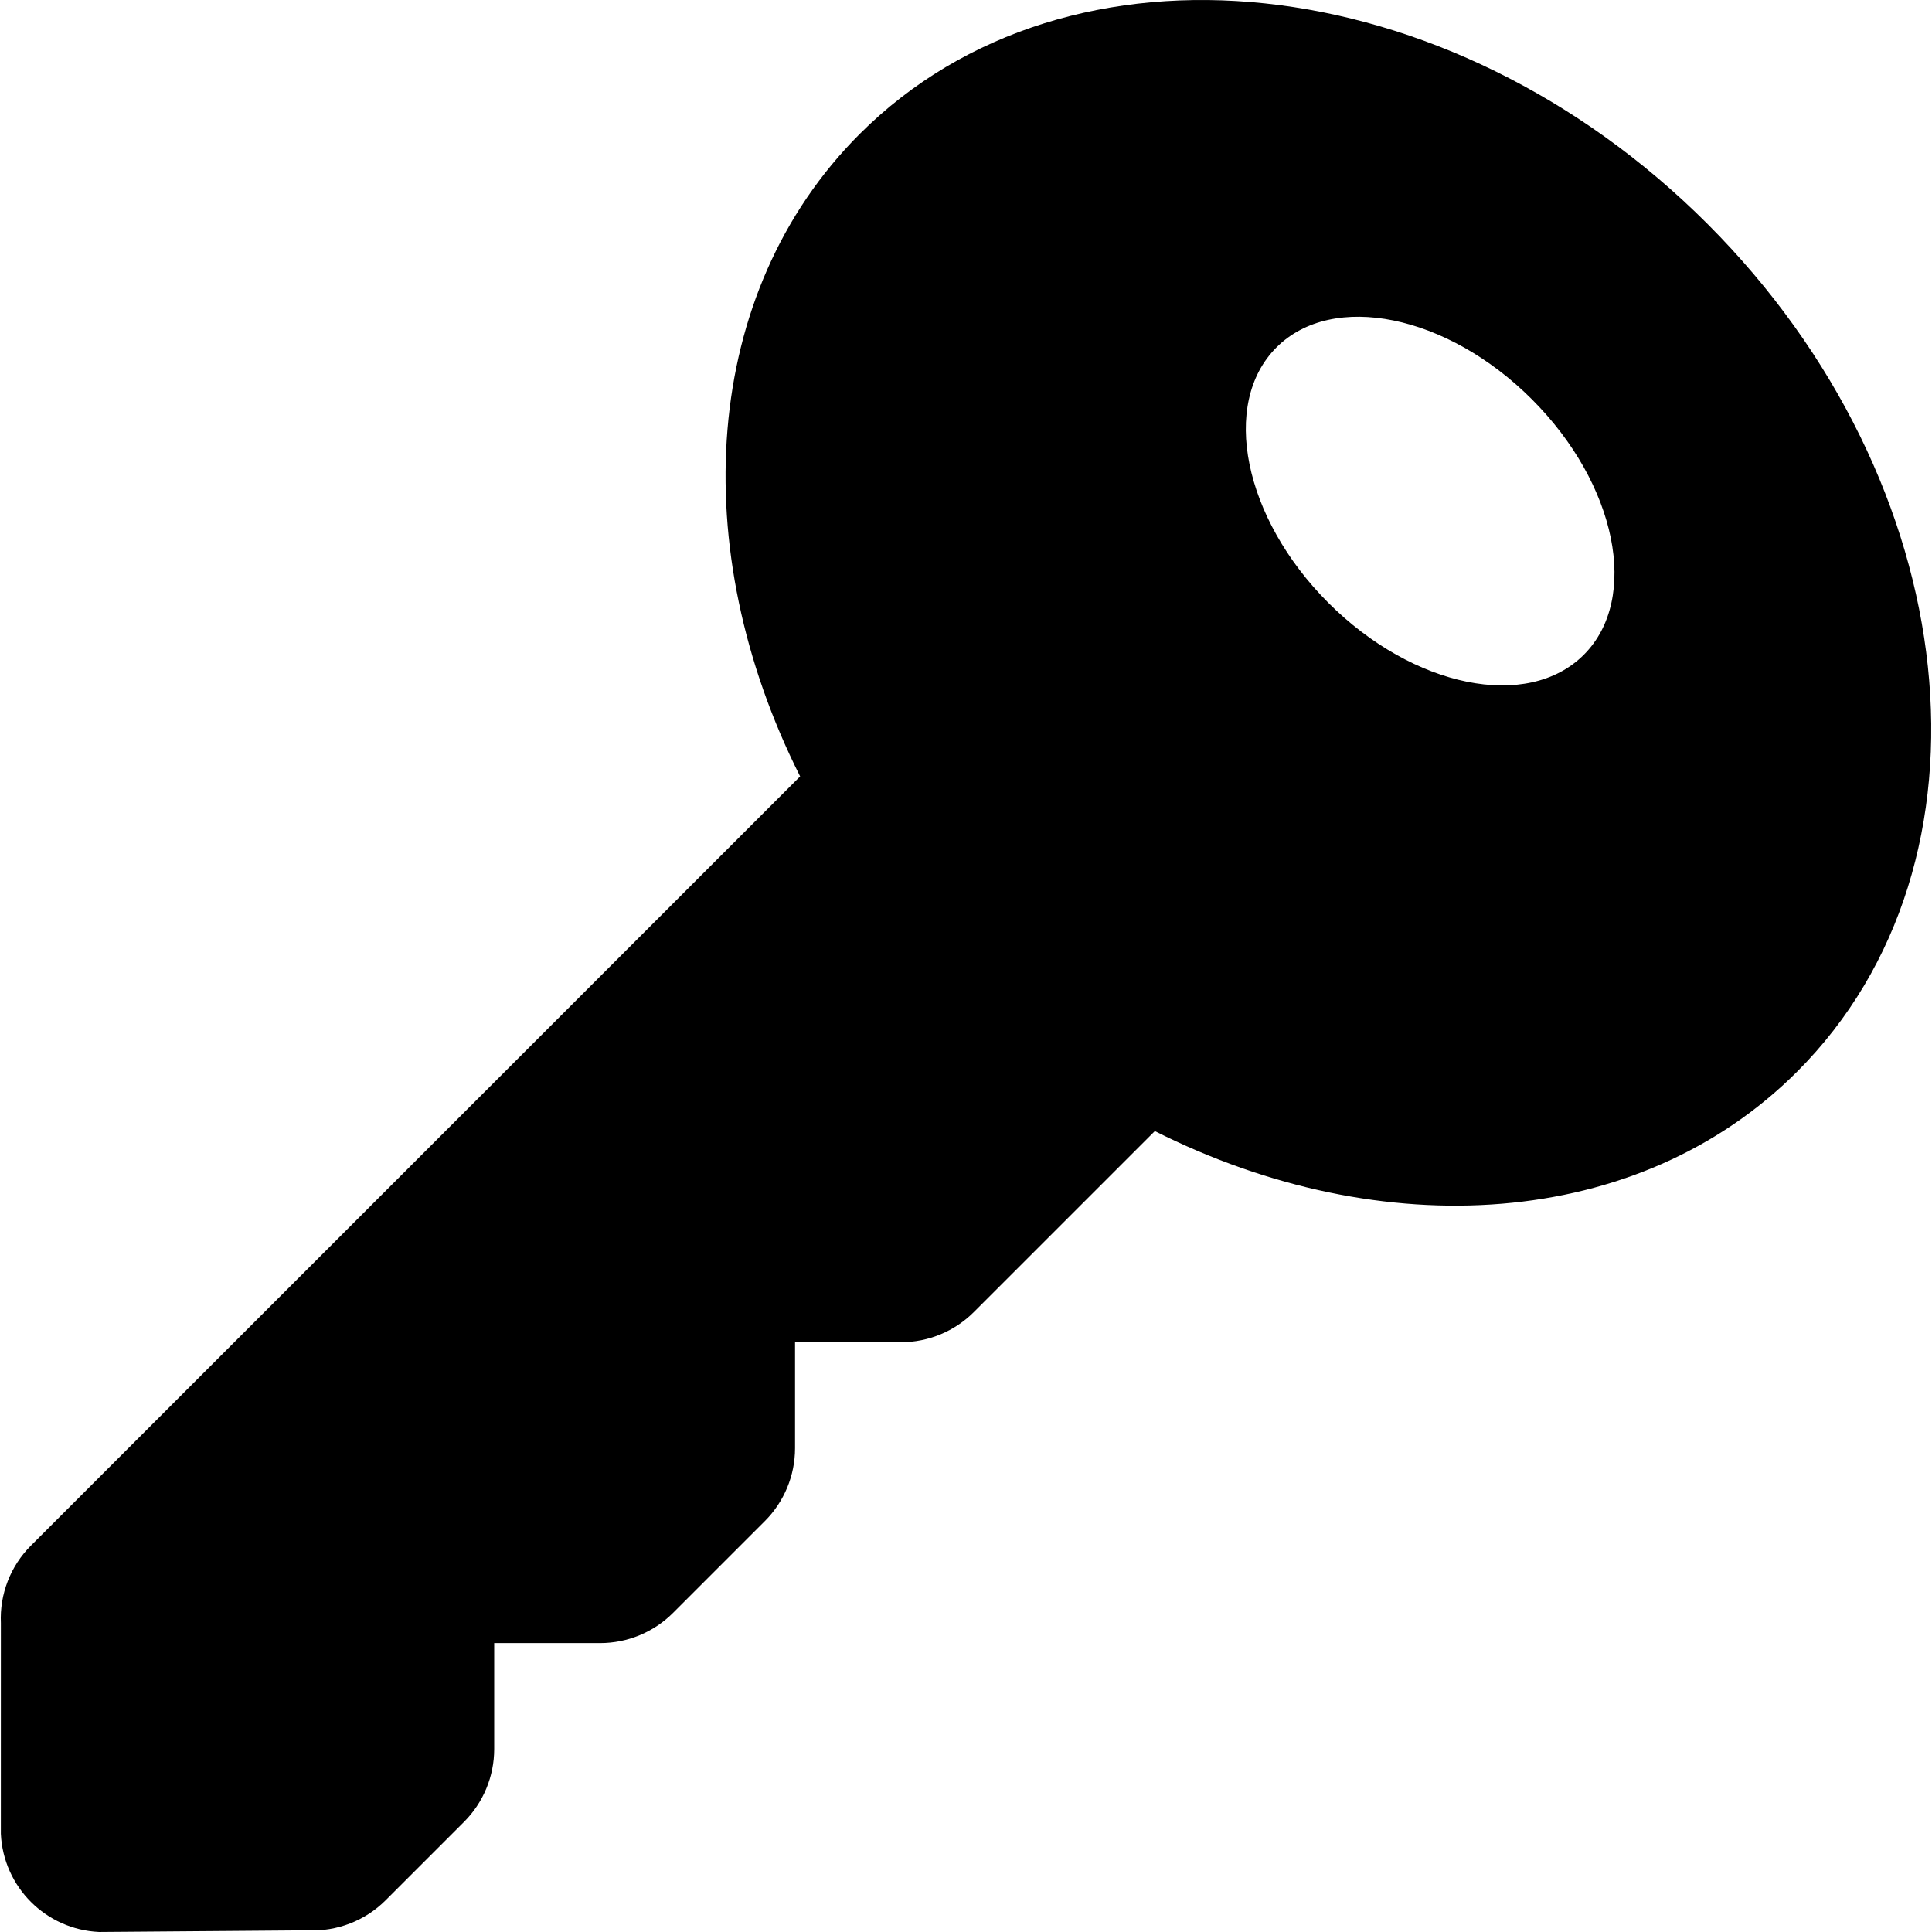 <?xml version="1.0" encoding="iso-8859-1"?>
<!-- Uploaded to: SVG Repo, www.svgrepo.com, Generator: SVG Repo Mixer Tools -->
<!DOCTYPE svg PUBLIC "-//W3C//DTD SVG 1.1//EN" "http://www.w3.org/Graphics/SVG/1.1/DTD/svg11.dtd">
<svg fill="#000000" version="1.1" id="Capa_1" xmlns="http://www.w3.org/2000/svg" xmlns:xlink="http://www.w3.org/1999/xlink" 
	 width="800px" height="800px" viewBox="0 0 357.958 357.958"
	 xml:space="preserve">
<g>
	<path d="M316.345,41.472C268.376-6.495,198.05-13.942,159.267,24.839c-29.379,29.381-32.221,76.861-11.021,119.012L5.731,286.363
		c-3.795,3.795-5.816,9.013-5.57,14.371l-0.004,39.027c0.227,4.928,2.311,9.364,5.57,12.625c3.262,3.261,7.699,5.345,12.625,5.571
		l38.727-0.304c5.359,0.246,10.576-1.775,14.373-5.571l14.52-14.521c3.58-3.579,5.592-8.436,5.592-13.5v-19.631h19.631
		c5.064,0,9.92-2.012,13.5-5.592l17.021-17.021c3.58-3.58,5.588-8.436,5.588-13.498v-19.632l19.633-0.001
		c5.064,0,9.922-2.011,13.5-5.592l33.529-33.526c42.149,21.2,89.629,18.358,119.01-11.021
		C371.759,159.766,364.312,89.441,316.345,41.472z M293.448,121.314c-10.412,10.412-31.602,6.105-47.326-9.62
		s-20.034-36.913-9.62-47.325c10.414-10.414,31.604-6.107,47.327,9.617C299.552,89.712,303.862,110.901,293.448,121.314z"/>
</g>
</svg>